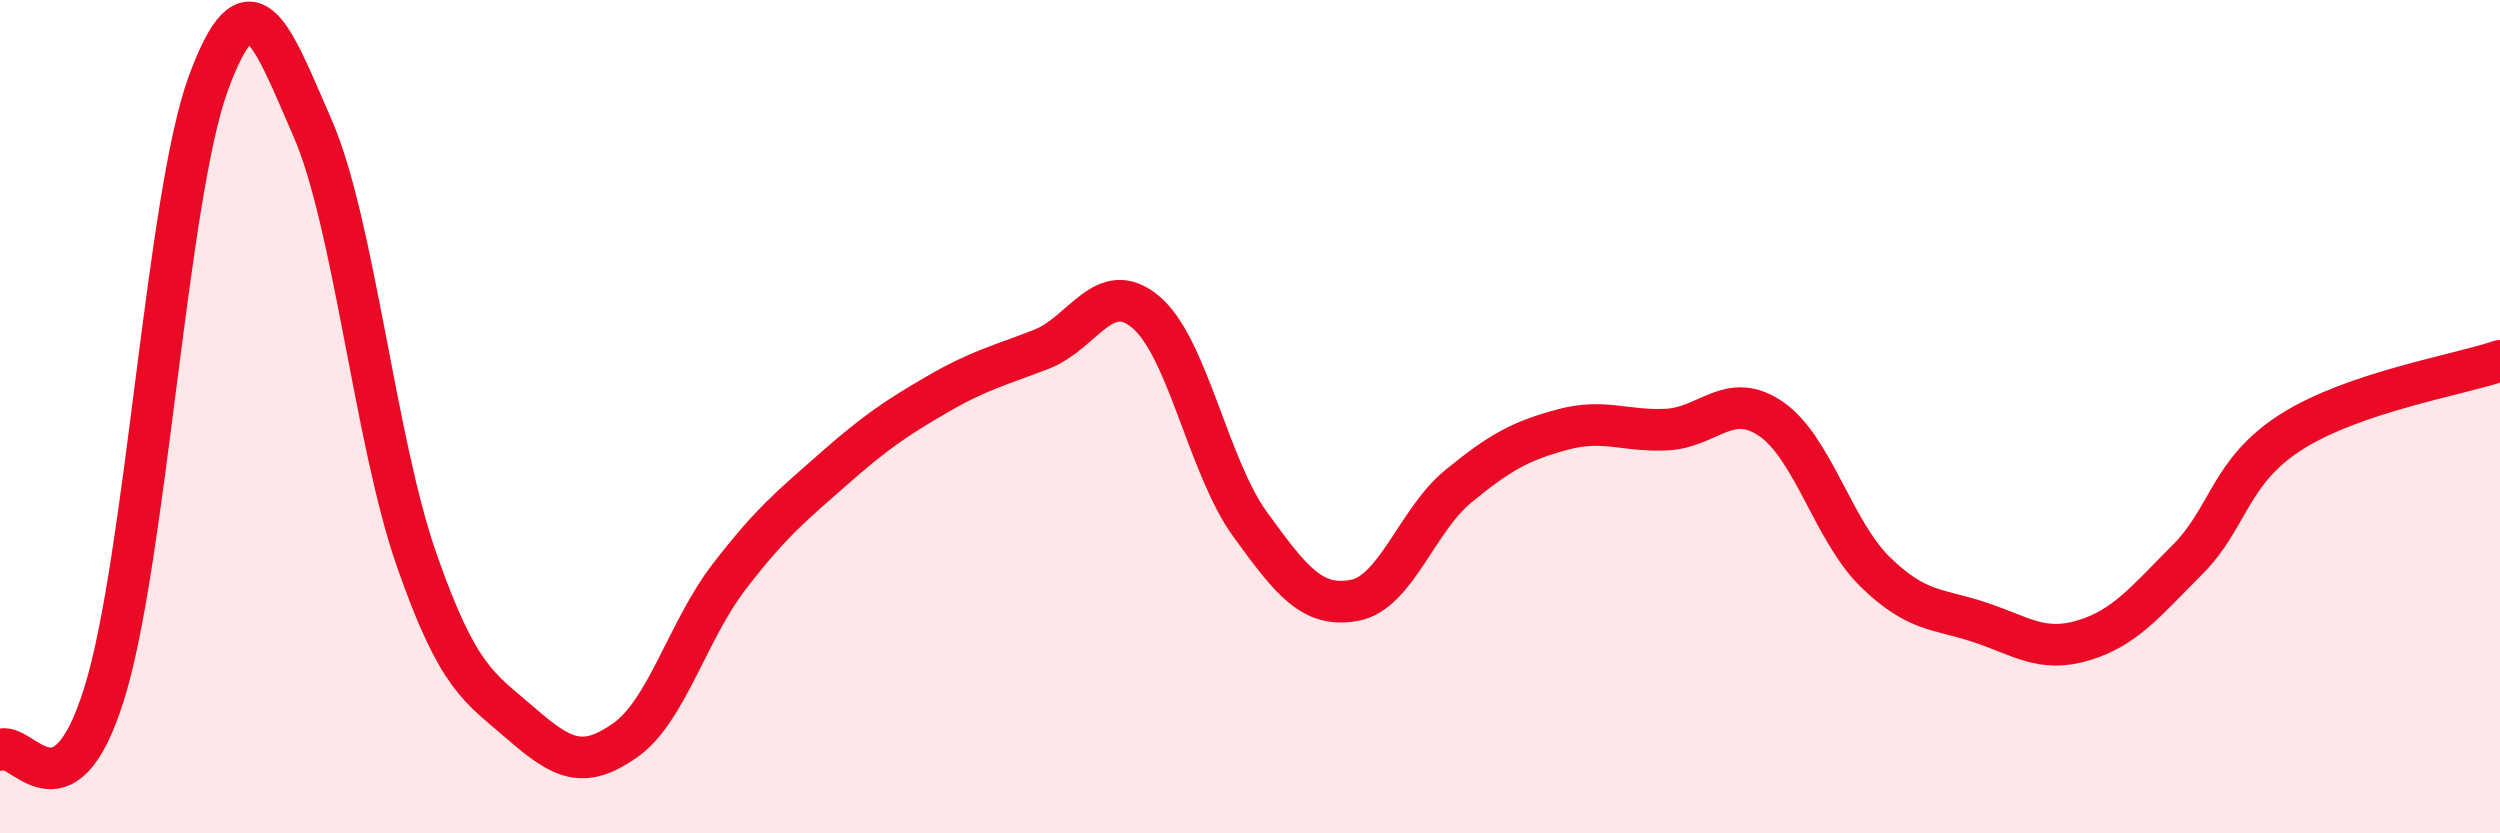 
    <svg width="60" height="20" viewBox="0 0 60 20" xmlns="http://www.w3.org/2000/svg">
      <path
        d="M 0,18 C 0.5,17.73 1.5,19.85 2.5,16.65 C 3.5,13.45 4,4.72 5,2 C 6,-0.72 6.5,0.78 7.5,3.07 C 8.5,5.36 9,10.58 10,13.44 C 11,16.3 11.5,16.49 12.5,17.36 C 13.5,18.23 14,18.47 15,17.77 C 16,17.07 16.5,15.14 17.5,13.84 C 18.5,12.54 19,12.14 20,11.26 C 21,10.38 21.5,10.04 22.5,9.46 C 23.5,8.88 24,8.77 25,8.38 C 26,7.99 26.5,6.65 27.5,7.49 C 28.5,8.33 29,11.2 30,12.58 C 31,13.96 31.5,14.59 32.5,14.41 C 33.5,14.23 34,12.49 35,11.67 C 36,10.85 36.5,10.58 37.5,10.31 C 38.5,10.04 39,10.36 40,10.31 C 41,10.26 41.5,9.37 42.5,10.05 C 43.5,10.73 44,12.74 45,13.72 C 46,14.7 46.5,14.6 47.5,14.93 C 48.5,15.26 49,15.67 50,15.37 C 51,15.07 51.5,14.43 52.5,13.43 C 53.5,12.43 53.5,11.31 55,10.36 C 56.5,9.41 59,9 60,8.66L60 20L0 20Z"
        fill="#EB0A25"
        opacity="0.1"
        stroke-linecap="round"
        stroke-linejoin="round"
      />
      <path
        d="M 0,18 C 0.5,17.73 1.5,19.85 2.5,16.65 C 3.5,13.45 4,4.72 5,2 C 6,-0.72 6.5,0.78 7.5,3.07 C 8.5,5.36 9,10.58 10,13.44 C 11,16.3 11.5,16.49 12.5,17.36 C 13.5,18.23 14,18.47 15,17.77 C 16,17.07 16.5,15.14 17.5,13.84 C 18.5,12.54 19,12.14 20,11.26 C 21,10.38 21.5,10.04 22.5,9.46 C 23.5,8.88 24,8.77 25,8.38 C 26,7.99 26.5,6.65 27.5,7.49 C 28.5,8.33 29,11.2 30,12.58 C 31,13.96 31.5,14.59 32.5,14.41 C 33.5,14.23 34,12.49 35,11.67 C 36,10.85 36.5,10.58 37.5,10.31 C 38.5,10.04 39,10.36 40,10.31 C 41,10.26 41.5,9.37 42.5,10.05 C 43.5,10.73 44,12.74 45,13.72 C 46,14.7 46.5,14.6 47.5,14.93 C 48.5,15.26 49,15.67 50,15.37 C 51,15.07 51.5,14.43 52.5,13.43 C 53.5,12.43 53.5,11.31 55,10.36 C 56.5,9.41 59,9 60,8.66"
        stroke="#EB0A25"
        stroke-width="1"
        fill="none"
        stroke-linecap="round"
        stroke-linejoin="round"
      />
    </svg>
  